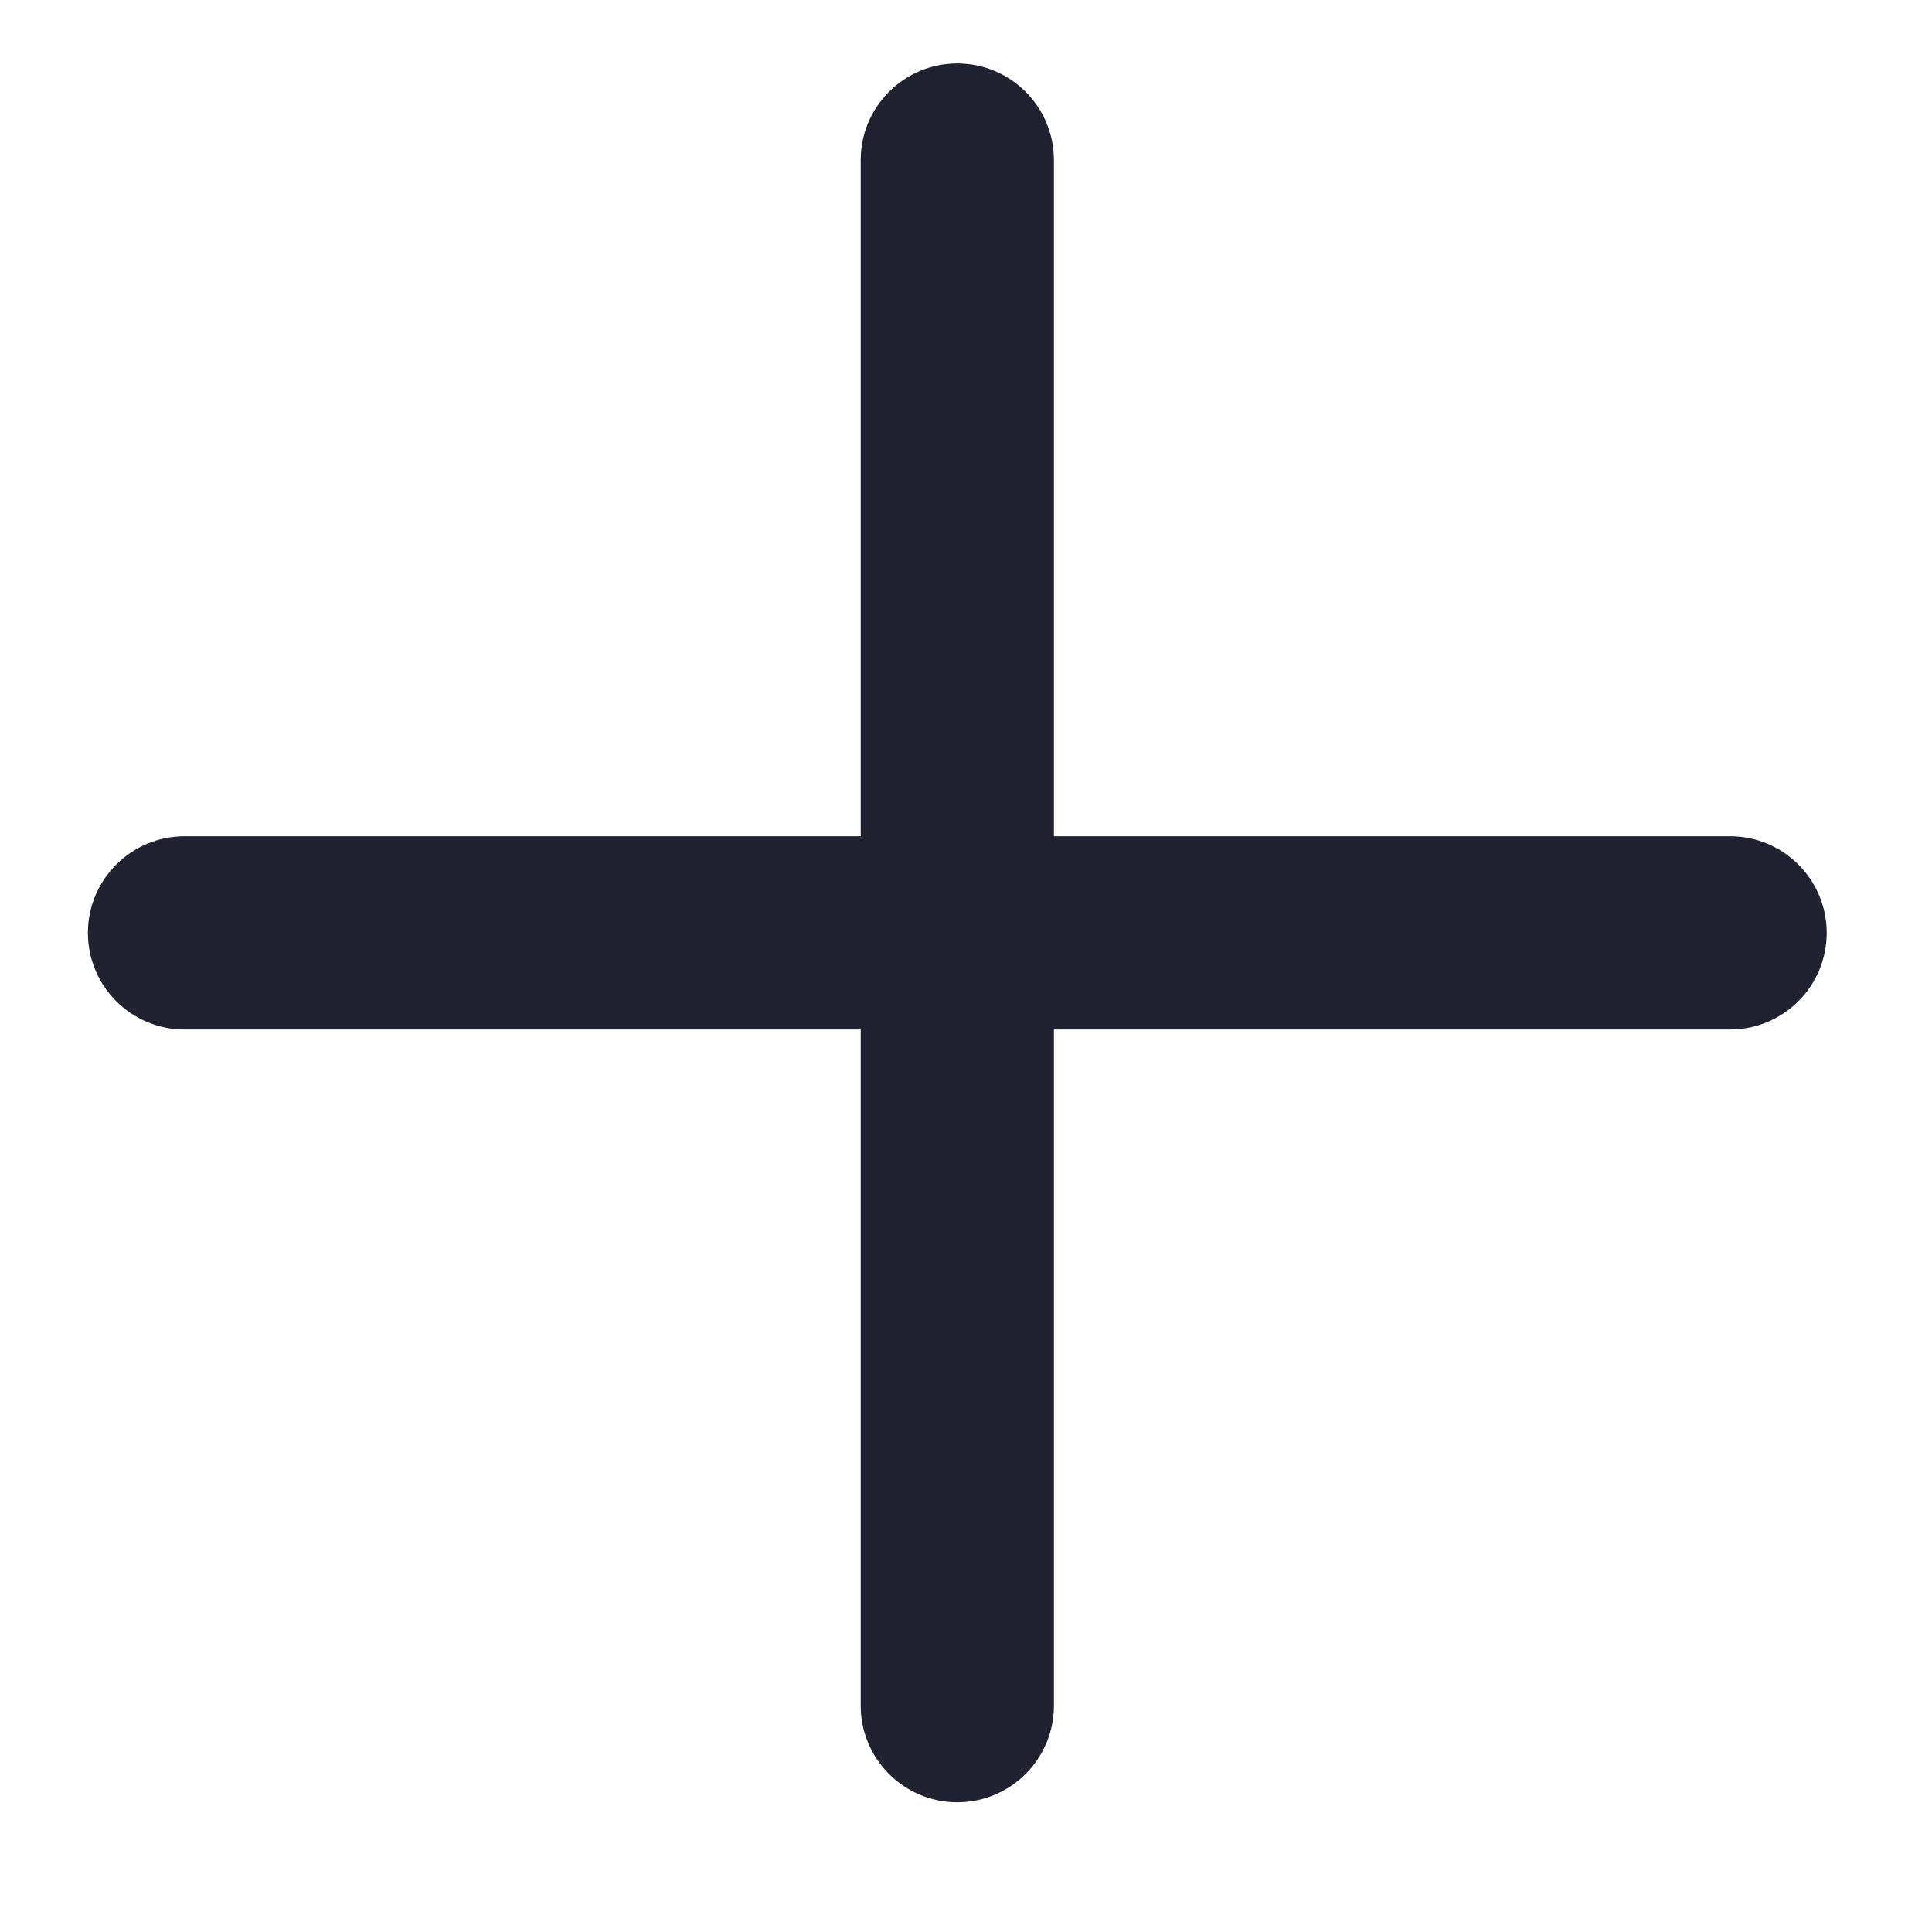 <svg width="20" height="20" viewBox="0 0 20 20" fill="none" xmlns="http://www.w3.org/2000/svg">
<path fill-rule="evenodd" clip-rule="evenodd" d="M17.91 10.657C18.462 10.657 18.91 10.209 18.91 9.657C18.91 9.105 18.462 8.657 17.91 8.657L10.91 8.657L10.91 1.657C10.91 1.105 10.462 0.657 9.91 0.657C9.358 0.657 8.91 1.105 8.91 1.657L8.91 8.657L1.91 8.657C1.358 8.657 0.91 9.105 0.91 9.657C0.91 10.209 1.358 10.657 1.91 10.657L8.91 10.657L8.91 17.657C8.91 18.209 9.358 18.657 9.91 18.657C10.462 18.657 10.91 18.209 10.91 17.657L10.91 10.657L17.91 10.657Z" fill="#202231"/>
</svg>
